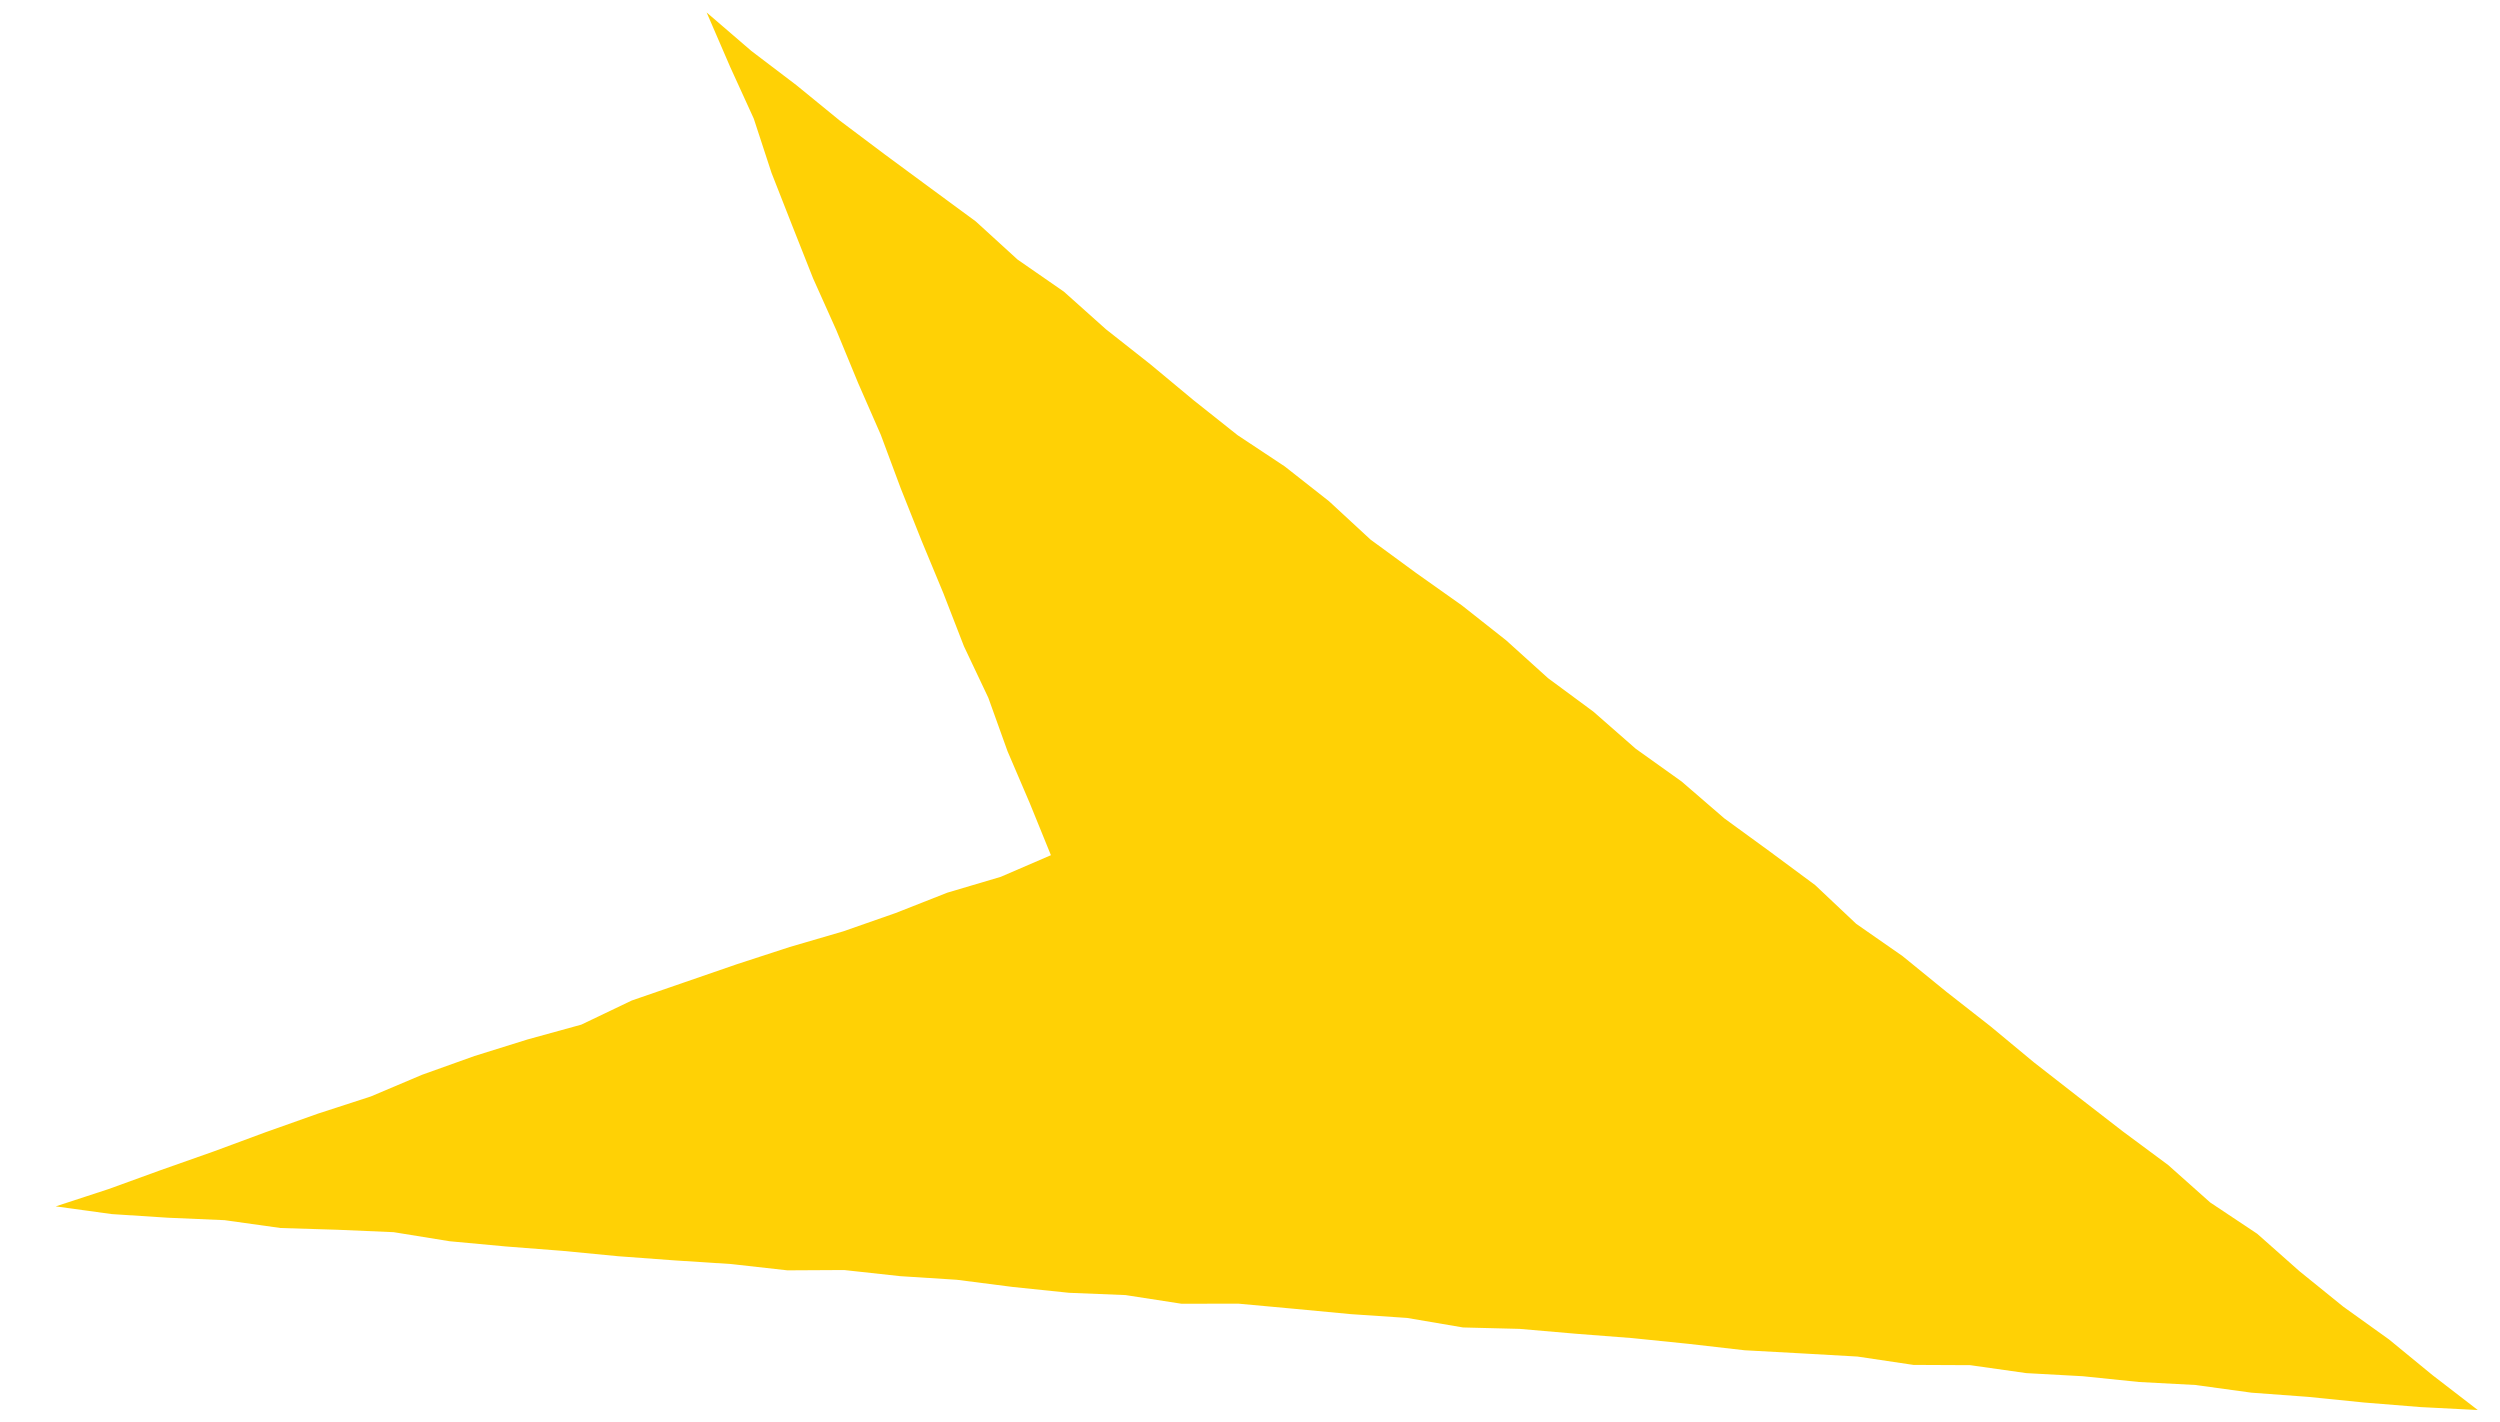 <?xml version="1.0" encoding="UTF-8"?> <svg xmlns="http://www.w3.org/2000/svg" xmlns:xlink="http://www.w3.org/1999/xlink" width="225" height="128" xml:space="preserve" overflow="hidden"> <defs> <clipPath id="clip0"> <rect x="334" y="852" width="225" height="128"></rect> </clipPath> <clipPath id="clip1"> <rect x="338" y="852" width="219" height="127"></rect> </clipPath> <clipPath id="clip2"> <rect x="338" y="852" width="219" height="127"></rect> </clipPath> <clipPath id="clip3"> <rect x="338" y="852" width="219" height="127"></rect> </clipPath> </defs> <g clip-path="url(#clip0)" transform="translate(-334 -852)"> <g clip-path="url(#clip1)"> <g clip-path="url(#clip2)"> <g clip-path="url(#clip3)"> <path d="M213.008 19.888 208.305 21.598 203.589 23.263 198.9 25.001 194.188 26.675 189.435 28.221 184.823 30.174 180.116 31.861 175.34 33.353 170.51 34.685 165.976 36.856 161.25 38.489 156.524 40.122 151.771 41.673 146.968 43.078 142.252 44.729 137.599 46.563 132.801 47.986 128.289 49.934 130.178 54.586 132.189 59.289 133.918 64.106 136.108 68.736 137.955 73.502 139.912 78.223 141.8 82.972 143.584 87.766 145.632 92.45 147.579 97.176 149.669 101.842 151.548 106.595 153.413 111.353 155.005 116.224 157.126 120.877 159.243 125.781 155.224 122.318 151.188 119.249 147.265 116.042 143.214 112.995 139.123 109.975 135.04 106.969 131.291 103.544 127.122 100.652 123.34 97.267 119.363 94.129 115.467 90.886 111.503 87.734 107.266 84.924 103.284 81.79 99.552 78.338 95.466 75.341 91.328 72.408 87.355 69.269 83.592 65.867 79.519 62.856 75.706 59.513 71.582 56.566 67.746 53.25 63.654 50.267 59.581 47.247 55.886 43.758 51.722 40.856 47.794 37.654 43.808 34.53 39.908 31.291 35.916 28.176 31.912 25.074 27.843 22.054 24.057 18.679 19.828 15.86 16.033 12.494 12.097 9.305 7.978 6.349 4.064 3.134 0 0 5.15 0.265 10.217 0.675 15.276 1.186 20.344 1.56 25.384 2.253 30.461 2.522 35.515 3.042 40.596 3.321 45.637 4.037 50.736 4.06 55.772 4.812 60.844 5.1 65.921 5.378 70.971 5.957 76.025 6.473 81.088 6.865 86.151 7.303 91.237 7.431 96.264 8.288 101.331 8.63 106.39 9.109 111.449 9.574 116.548 9.565 121.58 10.345 126.661 10.55 131.715 11.075 136.76 11.723 141.832 12.047 146.882 12.599 151.981 12.571 157.031 13.137 162.103 13.465 167.171 13.839 172.229 14.327 177.292 14.72 182.351 15.19 187.382 16.006 192.459 16.225 197.545 16.38 202.585 17.087 207.662 17.306 212.73 17.634 217.77 18.328 213.008 19.888Z" fill="#FFD105" fill-rule="nonzero" fill-opacity="1" transform="matrix(-1.001 0 0 -1 557 978.902)"></path> </g> </g> </g> </g> </svg> 